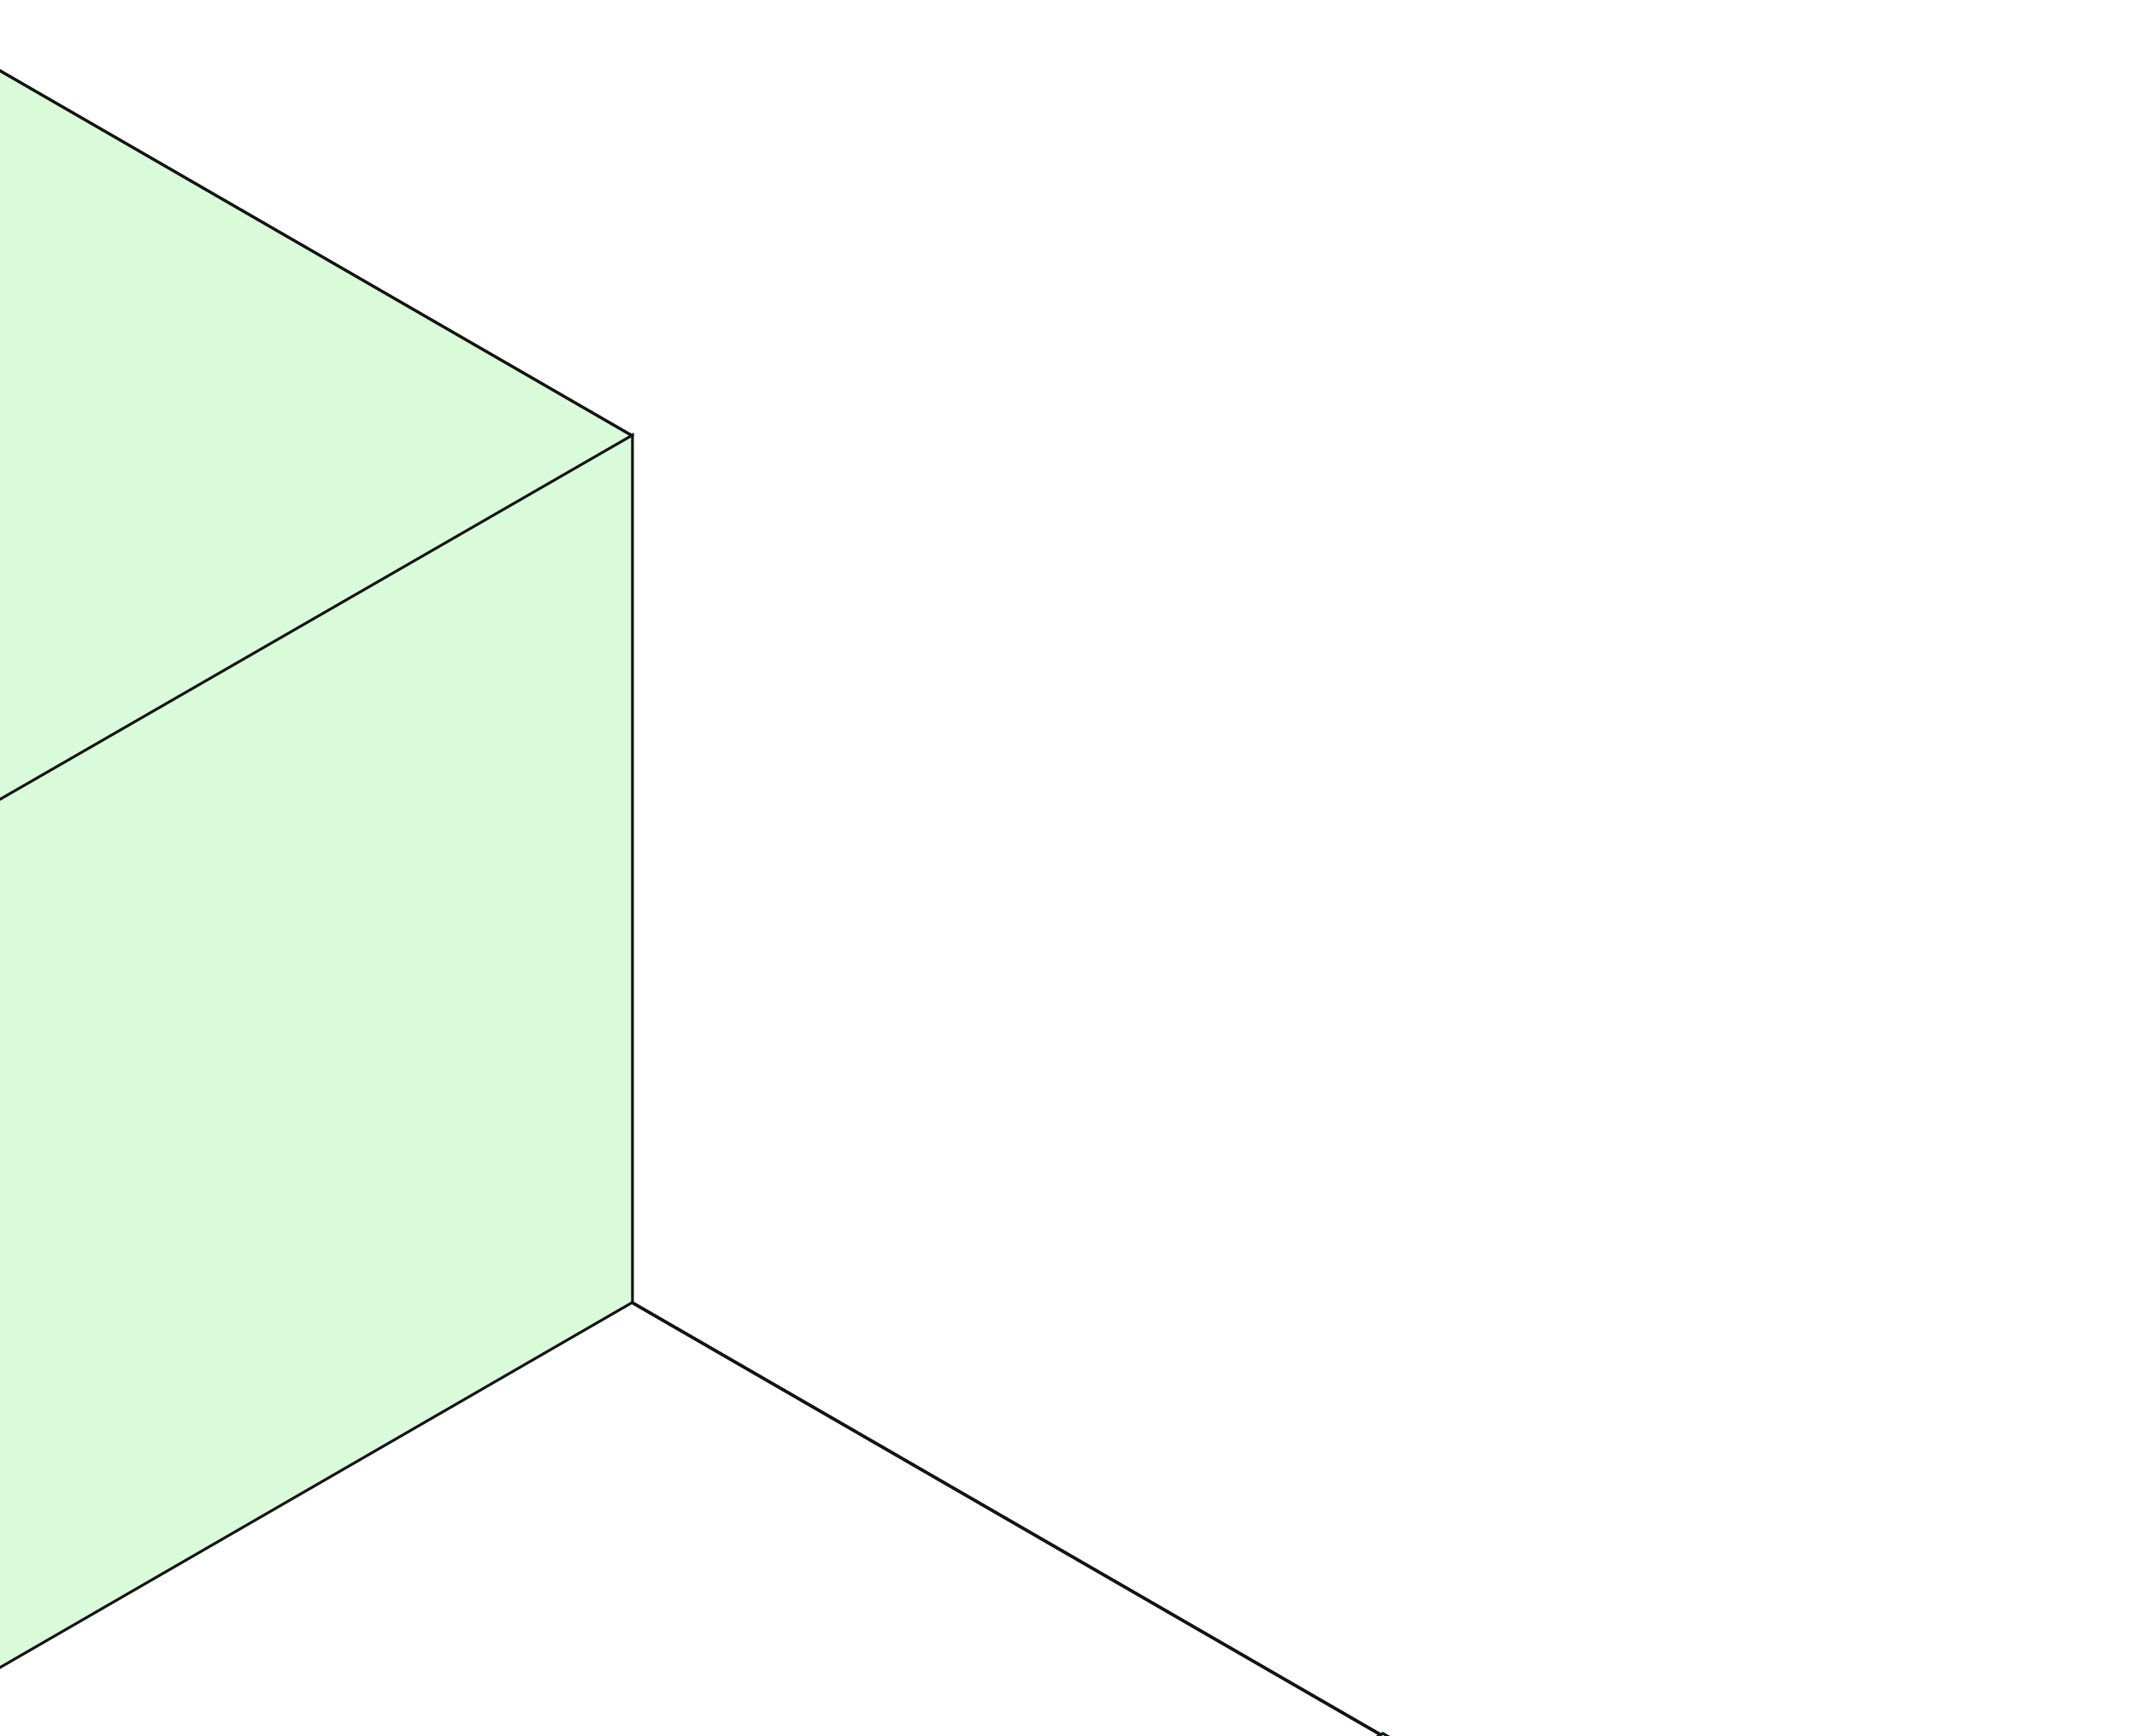 <svg width="768" height="624" viewBox="0 0 768 624" fill="none" xmlns="http://www.w3.org/2000/svg">
<path d="M-313.033 468.063L-313.211 467.952V779.698L-43.234 935.582L227.099 1091.35L497.064 935.482V623.736L496.764 623.903L226.976 468.13V467.952L226.676 468.13" stroke="#141413" stroke-miterlimit="10"/>
<path d="M-43.054 623.625L-42.877 623.725L226.911 467.952L496.832 623.792L497.133 623.625V935.37L227.156 1091.24" stroke="#141413" stroke-miterlimit="10"/>
<path d="M226.91 467.952L-43.056 623.825L226.91 779.286L496.887 623.825L226.91 467.952Z" stroke="#141413" stroke-miterlimit="10"/>
<g filter="url(#filter0_n_2027_4310)">
<path d="M-41.999 308L-312.887 156.307L-312.709 156.418L-42.91 0.646L227 156.485L227.301 156.307V468.064L-42.676 623.937" fill="#DAFBDA"/>
<path d="M-41.999 308L-312.887 156.307L-312.709 156.418L-42.91 0.646L227 156.485L227.301 156.307V468.064L-42.676 623.937" stroke="#141413"/>
</g>
<g filter="url(#filter1_n_2027_4310)">
<path d="M497.888 930.355L227 778.661L227.178 778.773L496.977 623L766.887 778.839L767.188 778.661V1090.42L497.211 1246.29" fill="#DAFBDA"/>
<path d="M497.888 930.355L227 778.661L227.178 778.773L496.977 623L766.887 778.839L767.188 778.661V1090.42L497.211 1246.29" stroke="#141413"/>
</g>
<path d="M-42.911 0.646L-312.888 156.518L-42.911 311.98L227.055 156.518L-42.911 0.646Z" stroke="#141413" stroke-miterlimit="10"/>
<path d="M-42.877 935.471L227.1 1090.93V779.498L-42.877 623.625" stroke="#141413" stroke-miterlimit="10"/>
<defs>
<filter id="filter0_n_2027_4310" x="-313.152" y="0.068" width="540.953" height="624.301" filterUnits="userSpaceOnUse" color-interpolation-filters="sRGB">
<feFlood flood-opacity="0" result="BackgroundImageFix"/>
<feBlend mode="normal" in="SourceGraphic" in2="BackgroundImageFix" result="shape"/>
<feTurbulence type="fractalNoise" baseFrequency="1.515 1.515" stitchTiles="stitch" numOctaves="3" result="noise" seed="1709" />
<feColorMatrix in="noise" type="luminanceToAlpha" result="alphaNoise" />
<feComponentTransfer in="alphaNoise" result="coloredNoise1">
<feFuncA type="discrete" tableValues="0 0 0 0 0 0 0 0 0 0 1 1 1 1 1 1 1 1 1 1 1 1 1 1 1 1 1 1 1 1 1 1 1 1 1 1 1 1 1 1 0 0 0 0 0 0 0 0 0 0 0 0 0 0 0 0 0 0 0 0 0 0 0 0 0 0 0 0 0 0 0 0 0 0 0 0 0 0 0 0 0 0 0 0 0 0 0 0 0 0 0 0 0 0 0 0 0 0 0 0 "/>
</feComponentTransfer>
<feComposite operator="in" in2="shape" in="coloredNoise1" result="noise1Clipped" />
<feFlood flood-color="rgba(0, 0, 0, 0.25)" result="color1Flood" />
<feComposite operator="in" in2="noise1Clipped" in="color1Flood" result="color1" />
<feMerge result="effect1_noise_2027_4310">
<feMergeNode in="shape" />
<feMergeNode in="color1" />
</feMerge>
</filter>
<filter id="filter1_n_2027_4310" x="226.734" y="622.423" width="540.953" height="624.301" filterUnits="userSpaceOnUse" color-interpolation-filters="sRGB">
<feFlood flood-opacity="0" result="BackgroundImageFix"/>
<feBlend mode="normal" in="SourceGraphic" in2="BackgroundImageFix" result="shape"/>
<feTurbulence type="fractalNoise" baseFrequency="1.515 1.515" stitchTiles="stitch" numOctaves="3" result="noise" seed="1709" />
<feColorMatrix in="noise" type="luminanceToAlpha" result="alphaNoise" />
<feComponentTransfer in="alphaNoise" result="coloredNoise1">
<feFuncA type="discrete" tableValues="0 0 0 0 0 0 0 0 0 0 1 1 1 1 1 1 1 1 1 1 1 1 1 1 1 1 1 1 1 1 1 1 1 1 1 1 1 1 1 1 0 0 0 0 0 0 0 0 0 0 0 0 0 0 0 0 0 0 0 0 0 0 0 0 0 0 0 0 0 0 0 0 0 0 0 0 0 0 0 0 0 0 0 0 0 0 0 0 0 0 0 0 0 0 0 0 0 0 0 0 "/>
</feComponentTransfer>
<feComposite operator="in" in2="shape" in="coloredNoise1" result="noise1Clipped" />
<feFlood flood-color="rgba(0, 0, 0, 0.25)" result="color1Flood" />
<feComposite operator="in" in2="noise1Clipped" in="color1Flood" result="color1" />
<feMerge result="effect1_noise_2027_4310">
<feMergeNode in="shape" />
<feMergeNode in="color1" />
</feMerge>
</filter>
</defs>
</svg>
